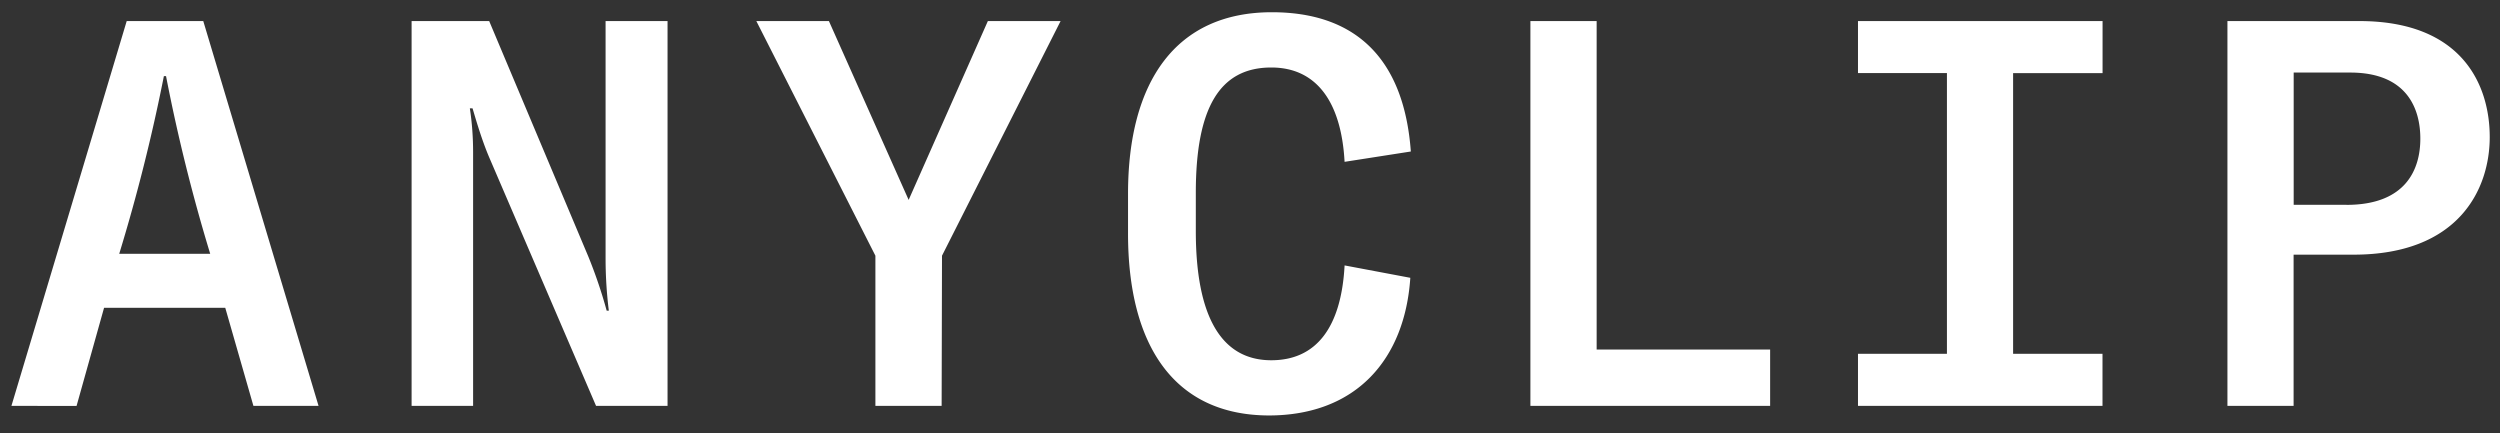<svg width="150" height="26" fill="none" xmlns="http://www.w3.org/2000/svg"><rect width="100%" height="100%" fill="#333333" stroke="none"/><g clip-path="url(#a)" fill="#fff"><path d="M13.516 18.468H6.244l-1.65 5.886H.685l6.917-23.09h4.594l6.917 23.09h-3.908l-1.69-5.886ZM7.147 15.23h5.466A105.071 105.071 0 0 1 9.962 4.567h-.129a107.968 107.968 0 0 1-2.686 10.681v-.017ZM36.401 18.641h.129a25.298 25.298 0 0 1-.195-3.116V1.264h3.718v23.09h-4.289L29.387 9.523c-.536-1.233-.939-2.73-1.036-3.023h-.16c.133.872.195 1.75.195 2.631v15.223h-3.69V1.264h4.655l5.953 14.14a28.7 28.7 0 0 1 1.097 3.237ZM56.498 24.354h-3.974v-9.012L45.38 1.264h4.355l4.784 10.73 4.753-10.73h4.364L56.52 15.342l-.022 9.012ZM67.682 14.01v-2.386c0-6.732 2.872-10.89 8.63-10.89 4.912 0 7.922 2.666 8.338 8.356l-3.975.62c-.199-3.643-1.717-5.66-4.399-5.66-3.106 0-4.527 2.44-4.527 7.512v2.31c0 5.04 1.487 7.743 4.527 7.743 2.713 0 4.2-1.986 4.4-5.69l3.943.743c-.323 4.858-3.218 8.26-8.502 8.26-5.656-.023-8.435-4.181-8.435-10.913v-.005ZM95.799 1.264V20.97h10.409v3.384H91.824V1.264H95.8ZM120.786 4.385v16.843h5.364v3.126h-14.671v-3.126h5.337V4.385h-5.337V1.264h14.675v3.125h-5.368v-.004ZM137.621 24.354h-3.975V1.264h7.914c6.178 0 7.824 3.842 7.824 6.959 0 3.116-1.845 7.057-8.178 7.057h-3.59v9.074h.005Zm3.169-12.062c3.589 0 4.43-2.16 4.43-3.971 0-1.812-.81-3.967-4.205-3.967h-3.394v7.934h3.169v.004Z"/></g><defs><clipPath id="a"><path fill="#fff" transform="translate(.535 .328)" d="M0 0h149v25H0z"/></clipPath></defs></svg>